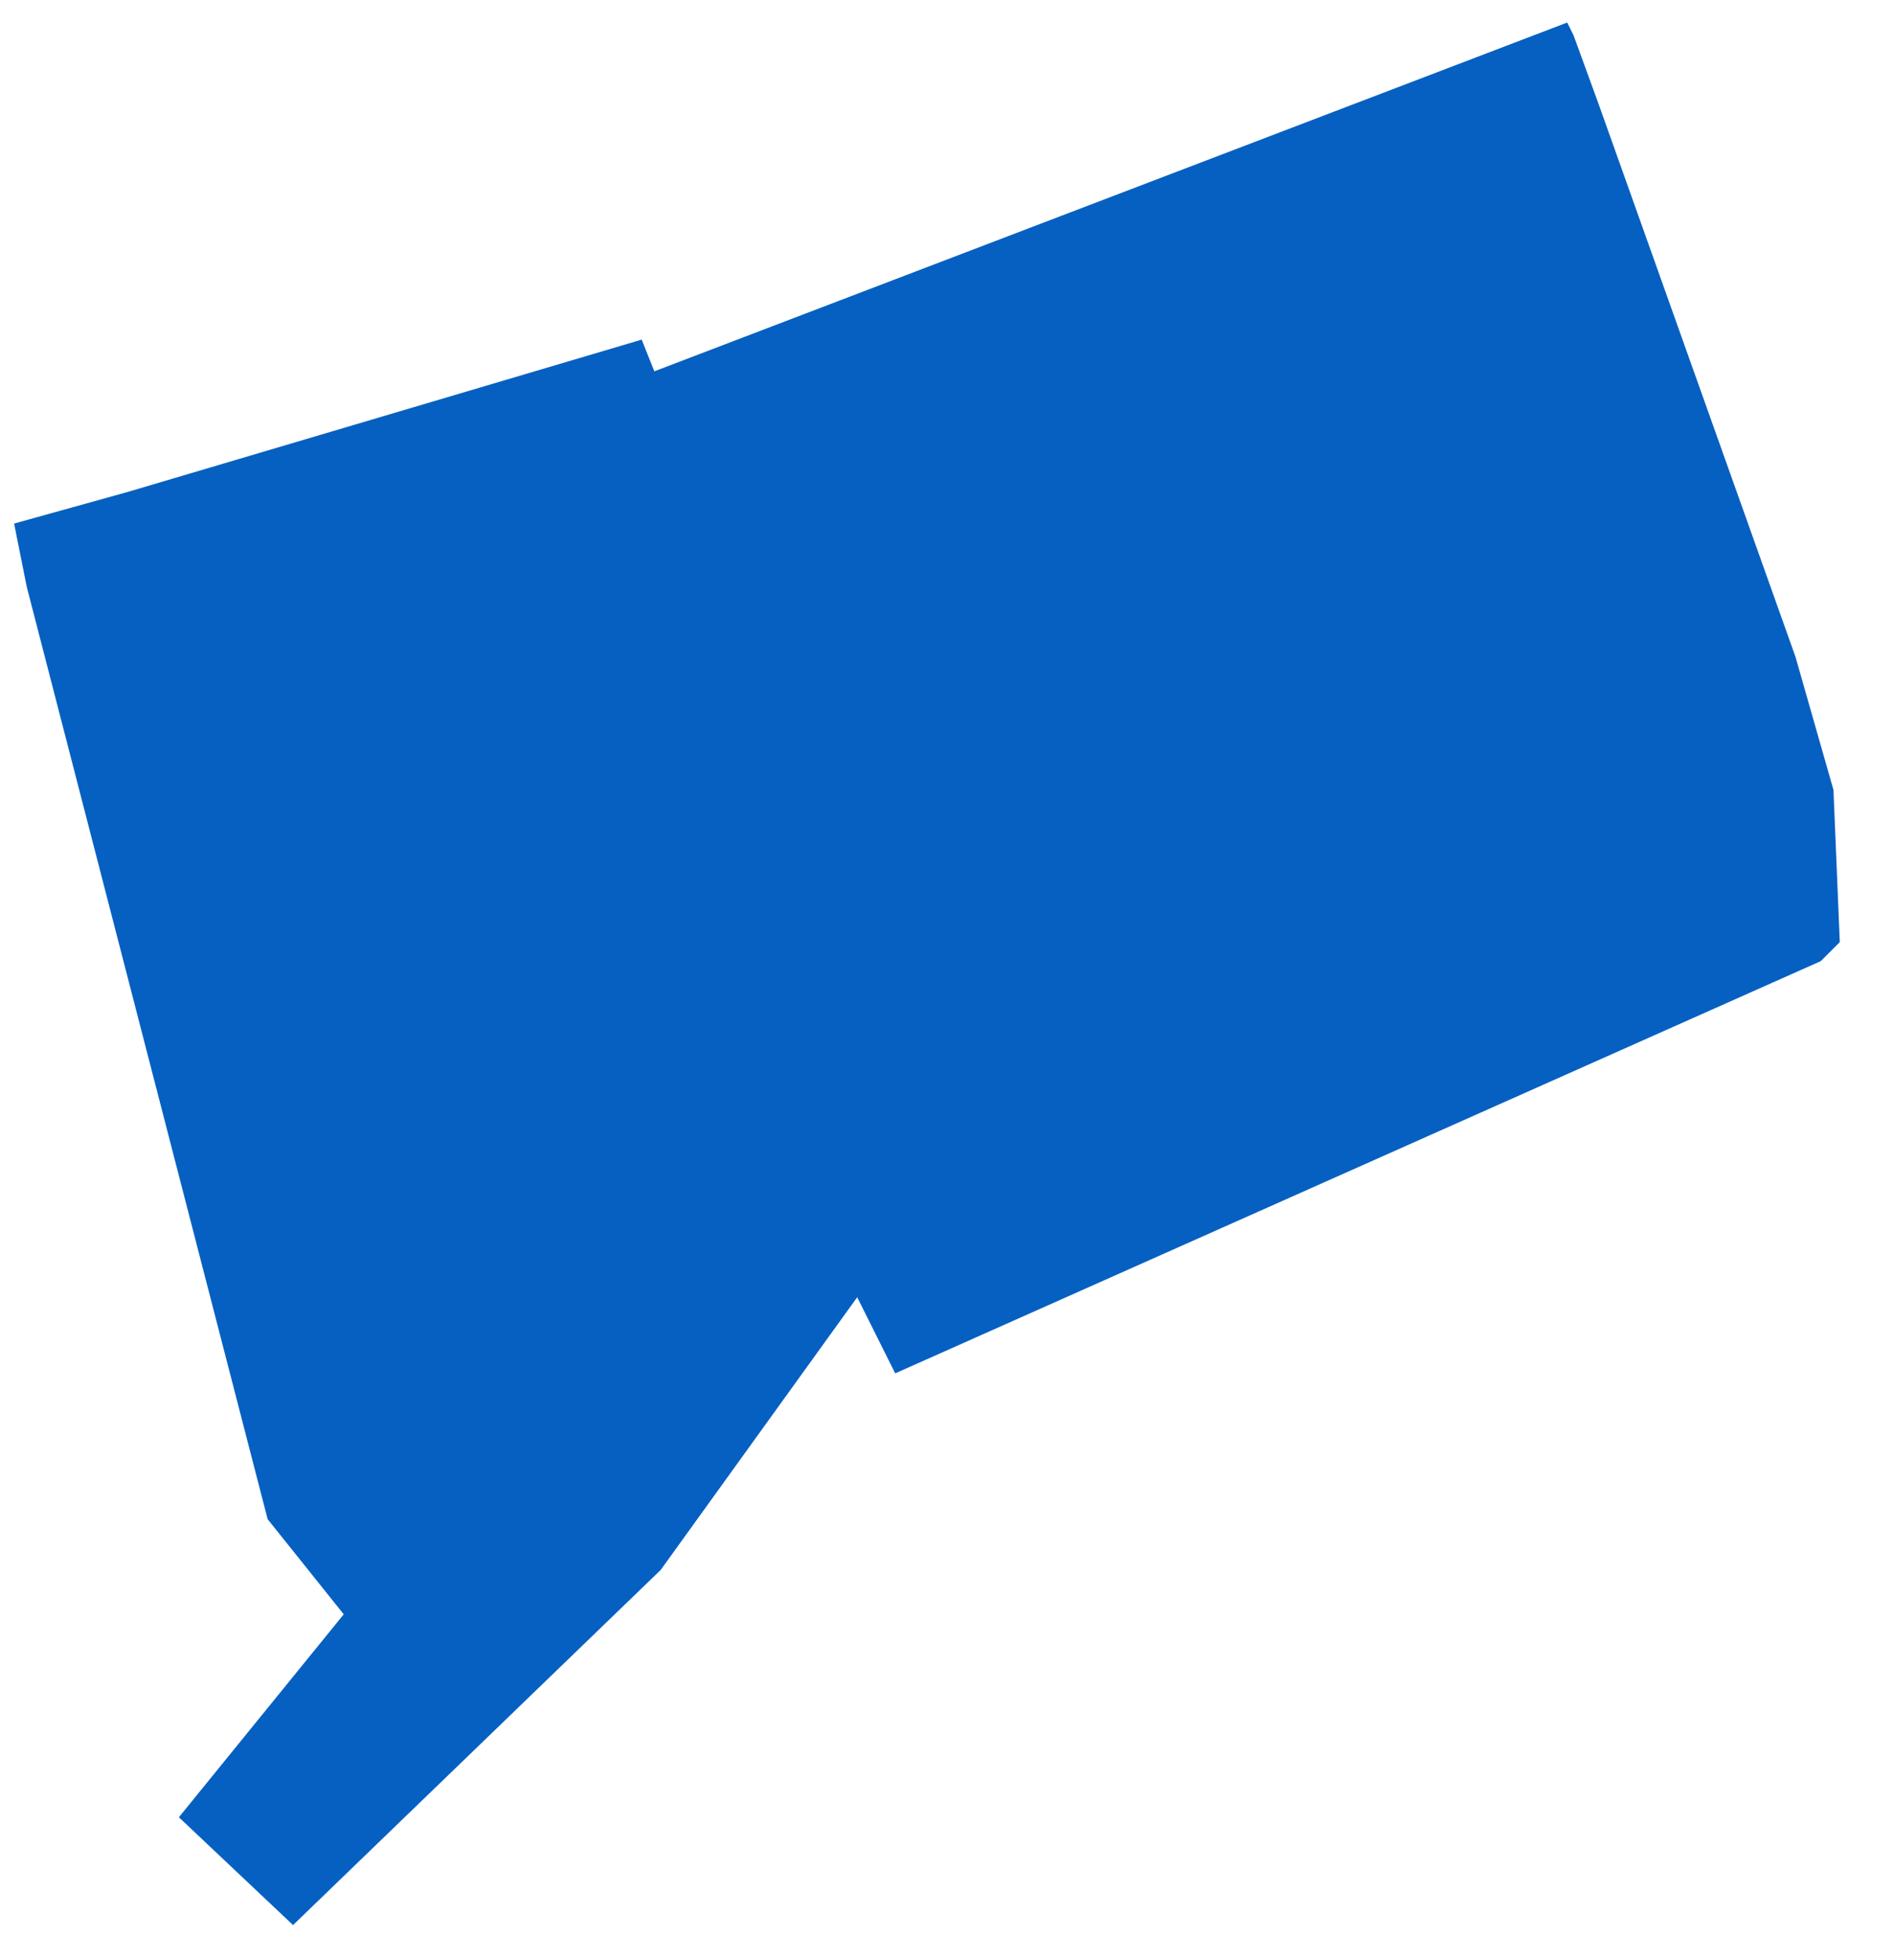 <svg width="29" height="30" viewBox="0 0 29 30" fill="none" xmlns="http://www.w3.org/2000/svg">
<path d="M23.996 0.345L10.019 5.683L9.825 5.198L1.963 7.527L0.216 8.013L0.41 8.983L4.098 23.251L5.263 24.707L2.739 27.813L4.487 29.463L10.116 24.028L13.125 19.854L13.707 21.019L27.879 14.71L28.17 14.419L28.073 12.089L27.491 10.051L24.482 1.606L24.093 0.539L23.996 0.345H23.996Z" fill="#0560C1"/>
</svg>

